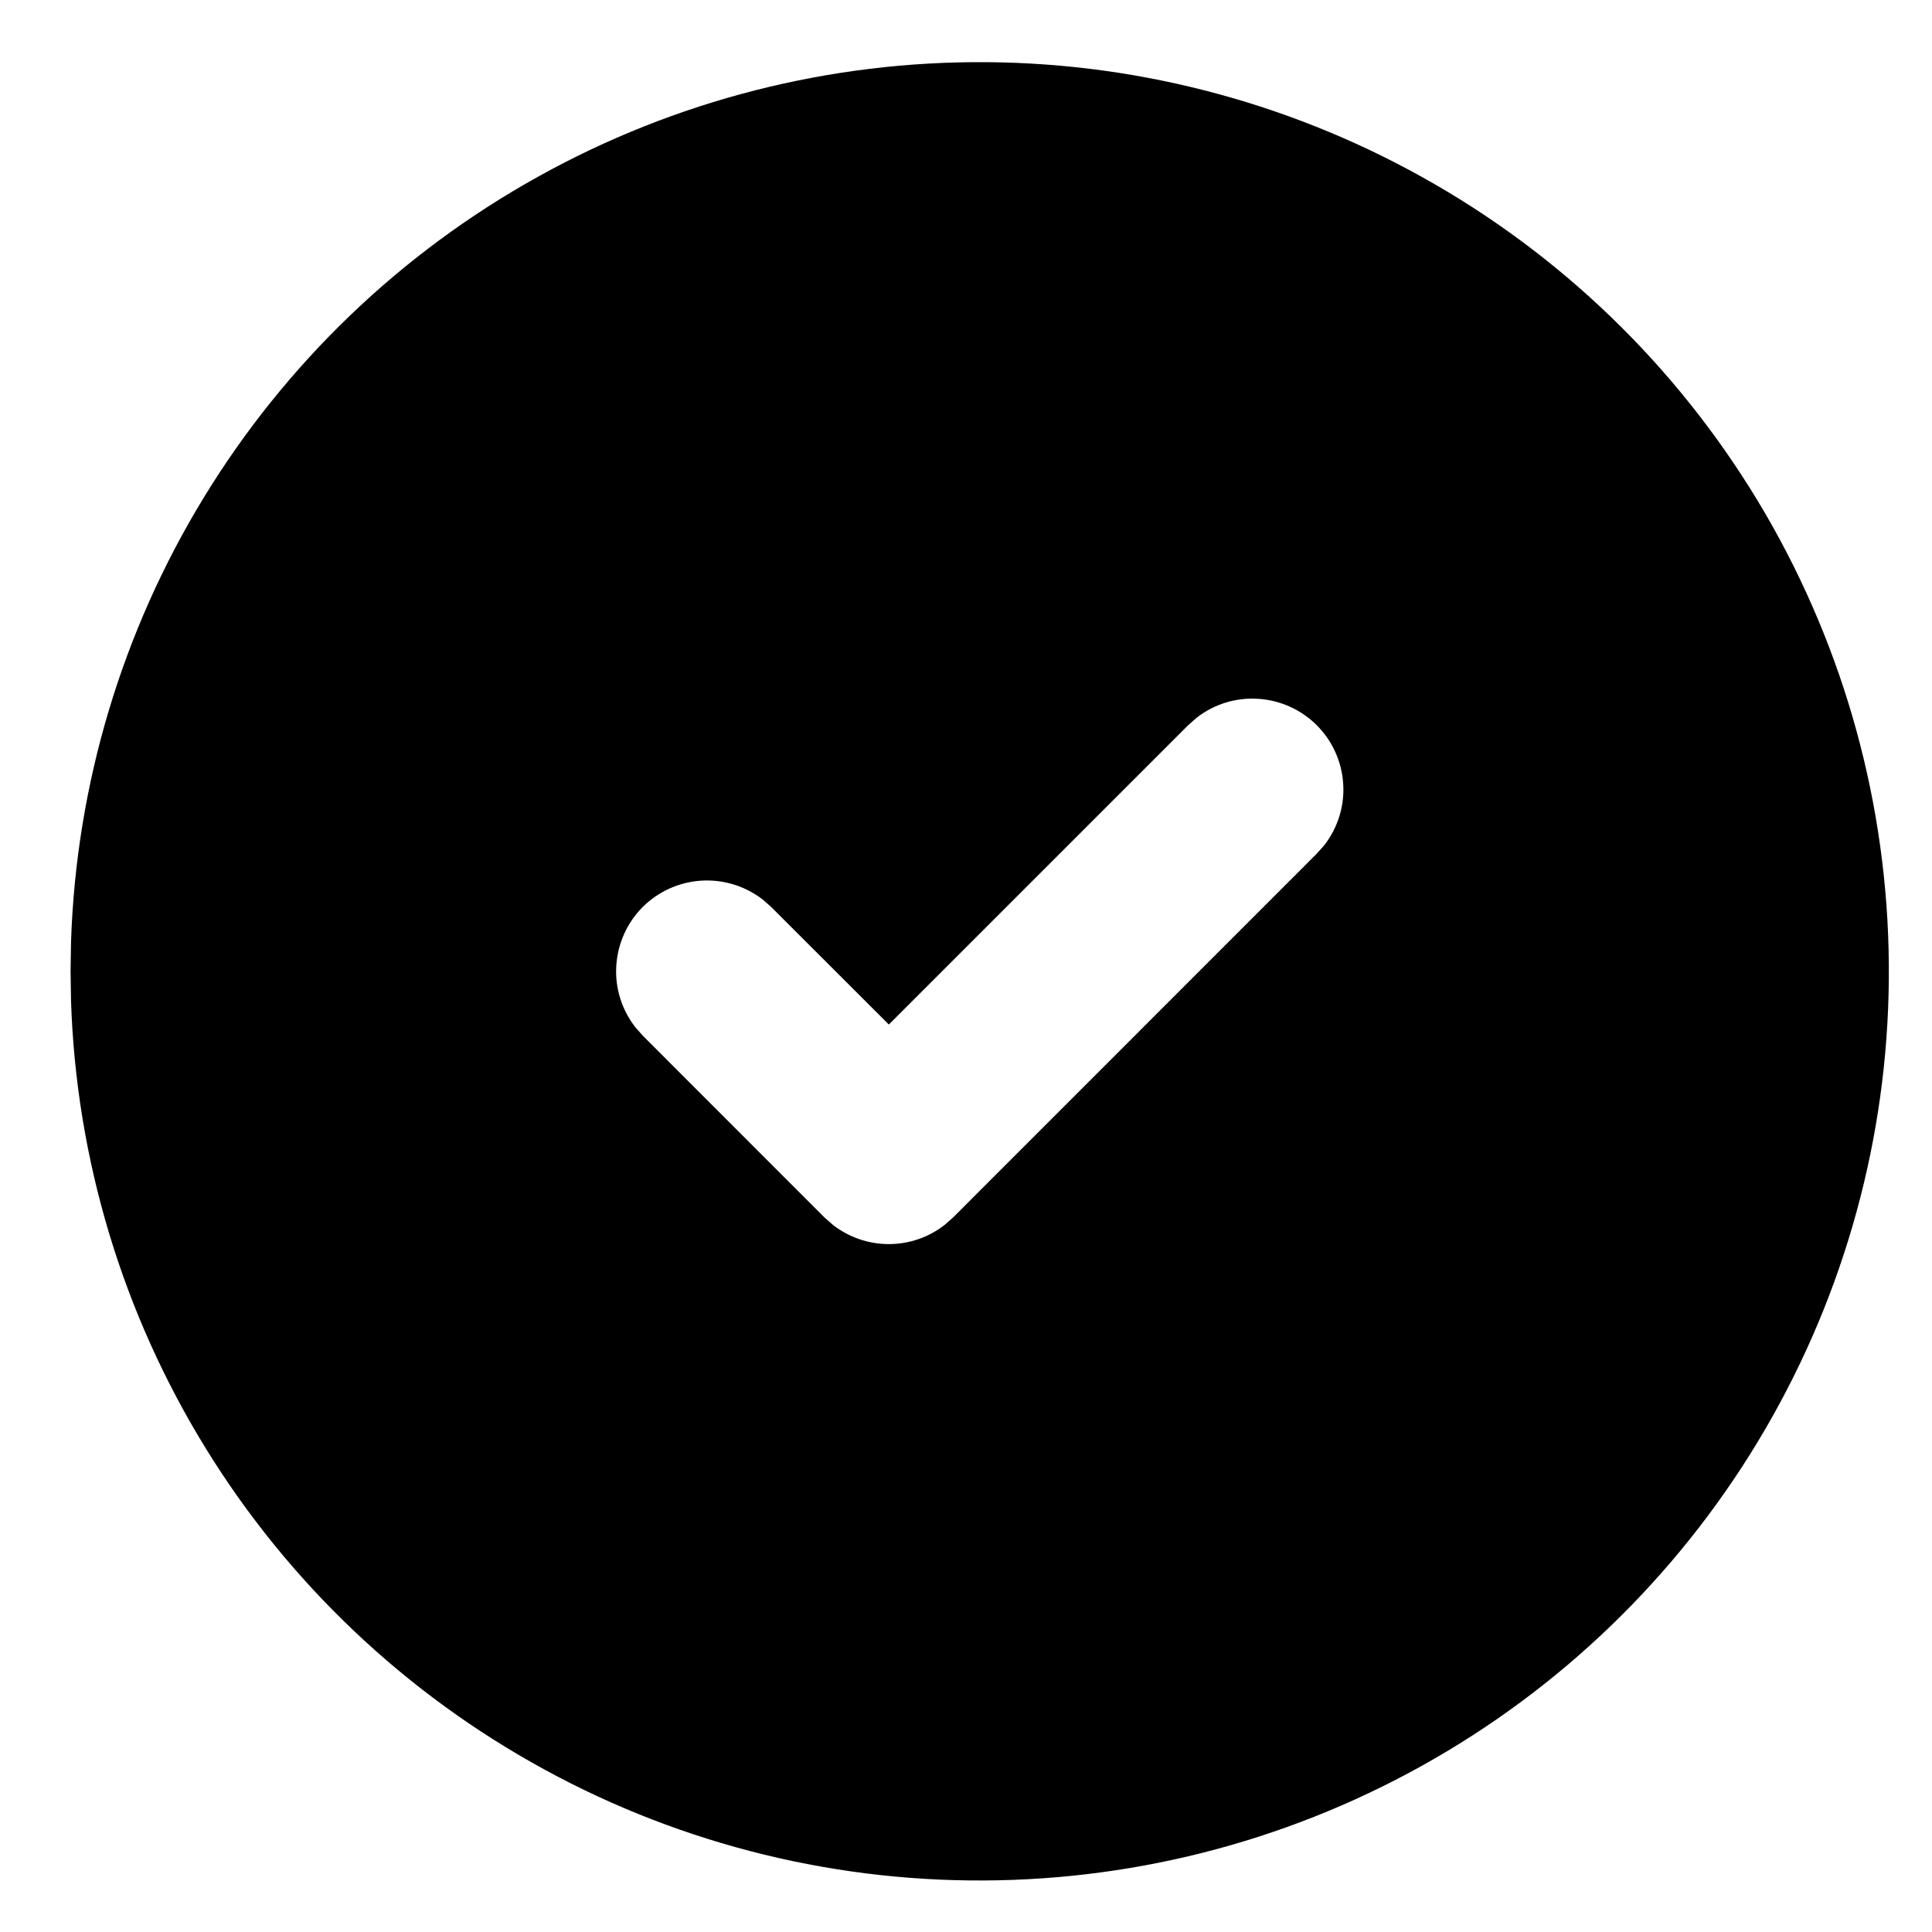 <svg width="17" height="17" viewBox="0 0 17 17" fill="none" xmlns="http://www.w3.org/2000/svg">
<path d="M12.621 1.619C13.828 2.315 14.831 3.315 15.533 4.519C16.234 5.723 16.609 7.089 16.62 8.482C16.632 9.876 16.279 11.248 15.597 12.463C14.915 13.678 13.928 14.694 12.732 15.41C11.537 16.126 10.176 16.517 8.783 16.545C7.39 16.574 6.013 16.238 4.79 15.57C3.567 14.903 2.539 13.928 1.809 12.742C1.078 11.555 0.67 10.199 0.625 8.806L0.621 8.547L0.625 8.288C0.67 6.906 1.072 5.56 1.792 4.38C2.512 3.2 3.525 2.226 4.734 1.555C5.942 0.883 7.303 0.536 8.686 0.547C10.068 0.558 11.424 0.928 12.621 1.619ZM11.586 6.381C11.449 6.244 11.265 6.161 11.071 6.149C10.877 6.136 10.684 6.195 10.53 6.315L10.455 6.381L7.821 9.015L6.786 7.981L6.711 7.915C6.557 7.796 6.365 7.737 6.171 7.749C5.976 7.761 5.793 7.844 5.655 7.981C5.518 8.119 5.435 8.302 5.423 8.497C5.41 8.691 5.47 8.883 5.589 9.037L5.655 9.112L7.255 10.713L7.33 10.779C7.471 10.888 7.643 10.947 7.821 10.947C7.998 10.947 8.171 10.888 8.311 10.779L8.386 10.713L11.586 7.512L11.653 7.437C11.772 7.283 11.832 7.091 11.819 6.897C11.807 6.702 11.724 6.519 11.586 6.381Z" fill="black"/>
</svg>
